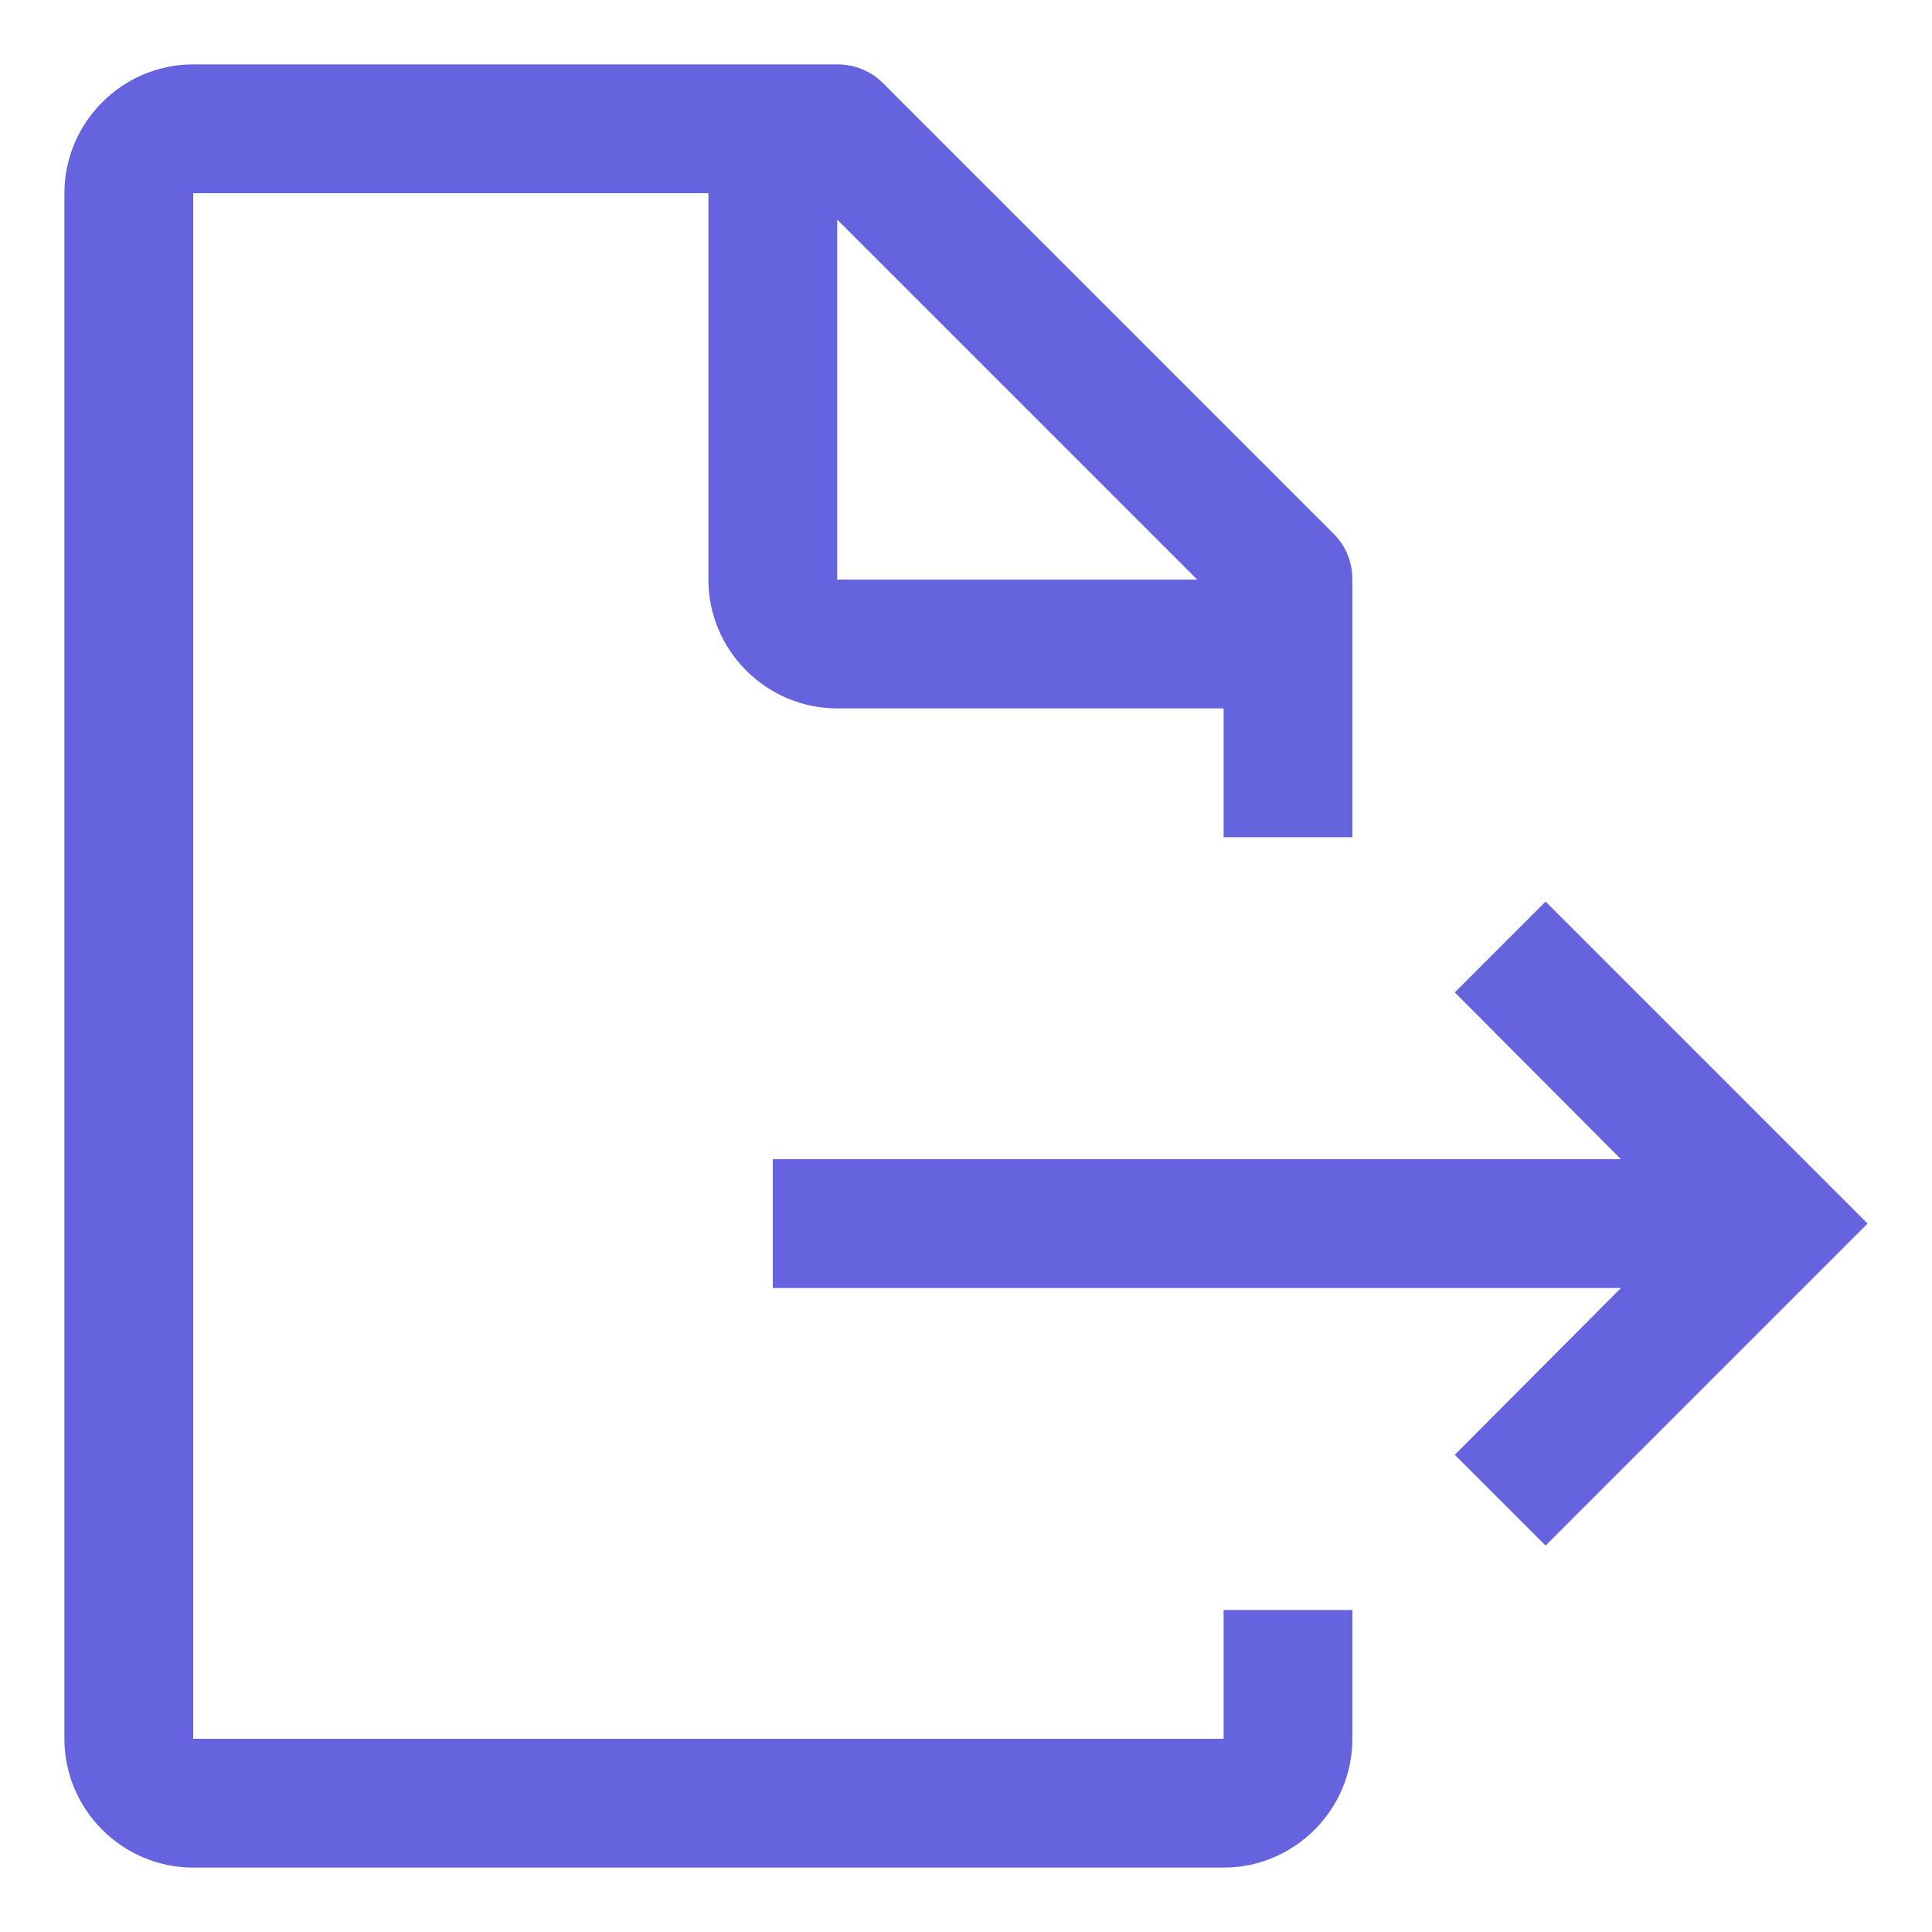<?xml version="1.0" encoding="UTF-8"?>
<svg xmlns="http://www.w3.org/2000/svg" width="30" height="30" viewBox="0 0 30 30" fill="none">
  <path d="M12 18H25.17L22.59 15.41L24 14L29 19L24 24L22.59 22.59L25.17 20H12V18ZM18.59 9L13 3.41V9H18.59ZM19 13V11H13C11.9 11 11 10.1 11 9V3H3V27H19V25H21V27C21 28.1 20.1 29 19 29H3C1.9 29 1 28.1 1 27V3C1 1.9 1.9 1 3 1H13C13.27 1 13.52 1.1 13.71 1.29L20.71 8.29C20.9 8.48 21 8.73 21 9V13H19Z" fill="#6563DE"></path>
</svg>
